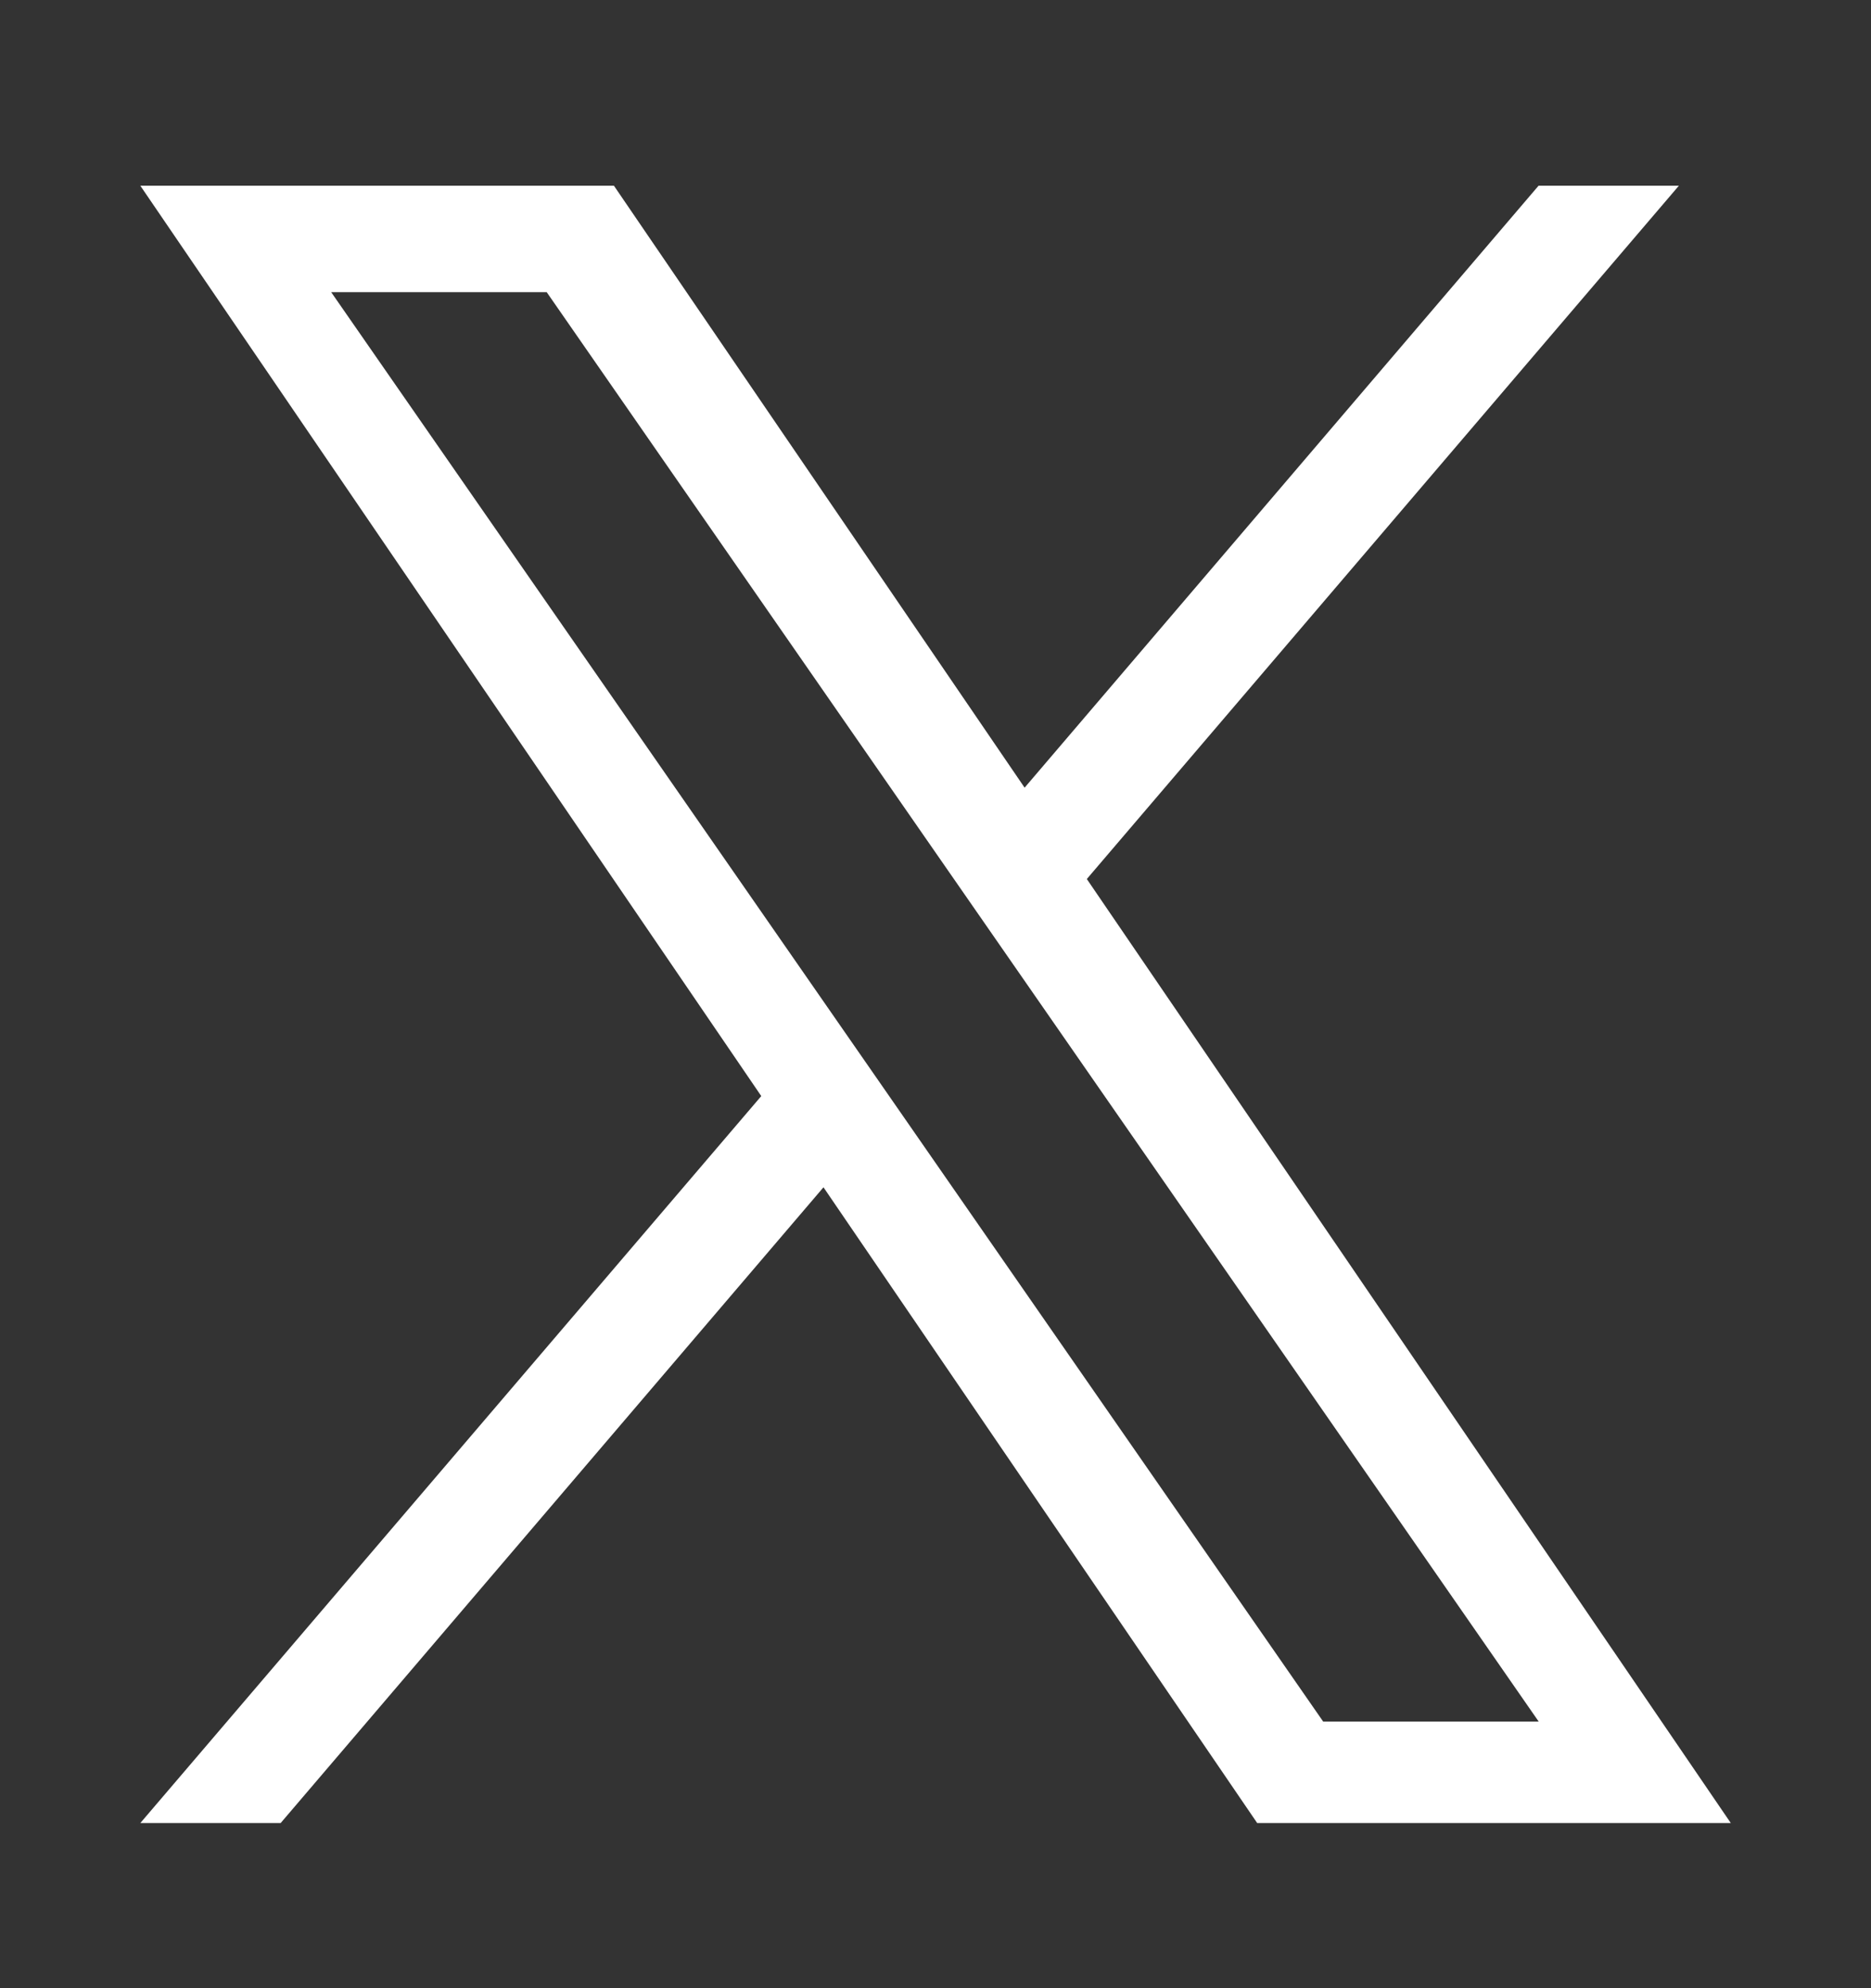 <svg width="16" height="17" viewBox="0 0 16 17" fill="none" xmlns="http://www.w3.org/2000/svg">
<rect x="0" y="0" width="16" height="17" fill="#333333" stroke="none"/>
<path d="M9.294 7.516L14.357 1.588H13.157L8.762 6.735L5.25 1.588H1.2L6.51 9.372L1.2 15.588H2.4L7.042 10.152L10.751 15.588H14.801L9.294 7.516ZM7.651 9.44L7.113 8.665L2.832 2.498H4.675L8.129 7.475L8.667 8.25L13.158 14.72H11.315L7.651 9.44Z" fill="white"/>
</svg>
